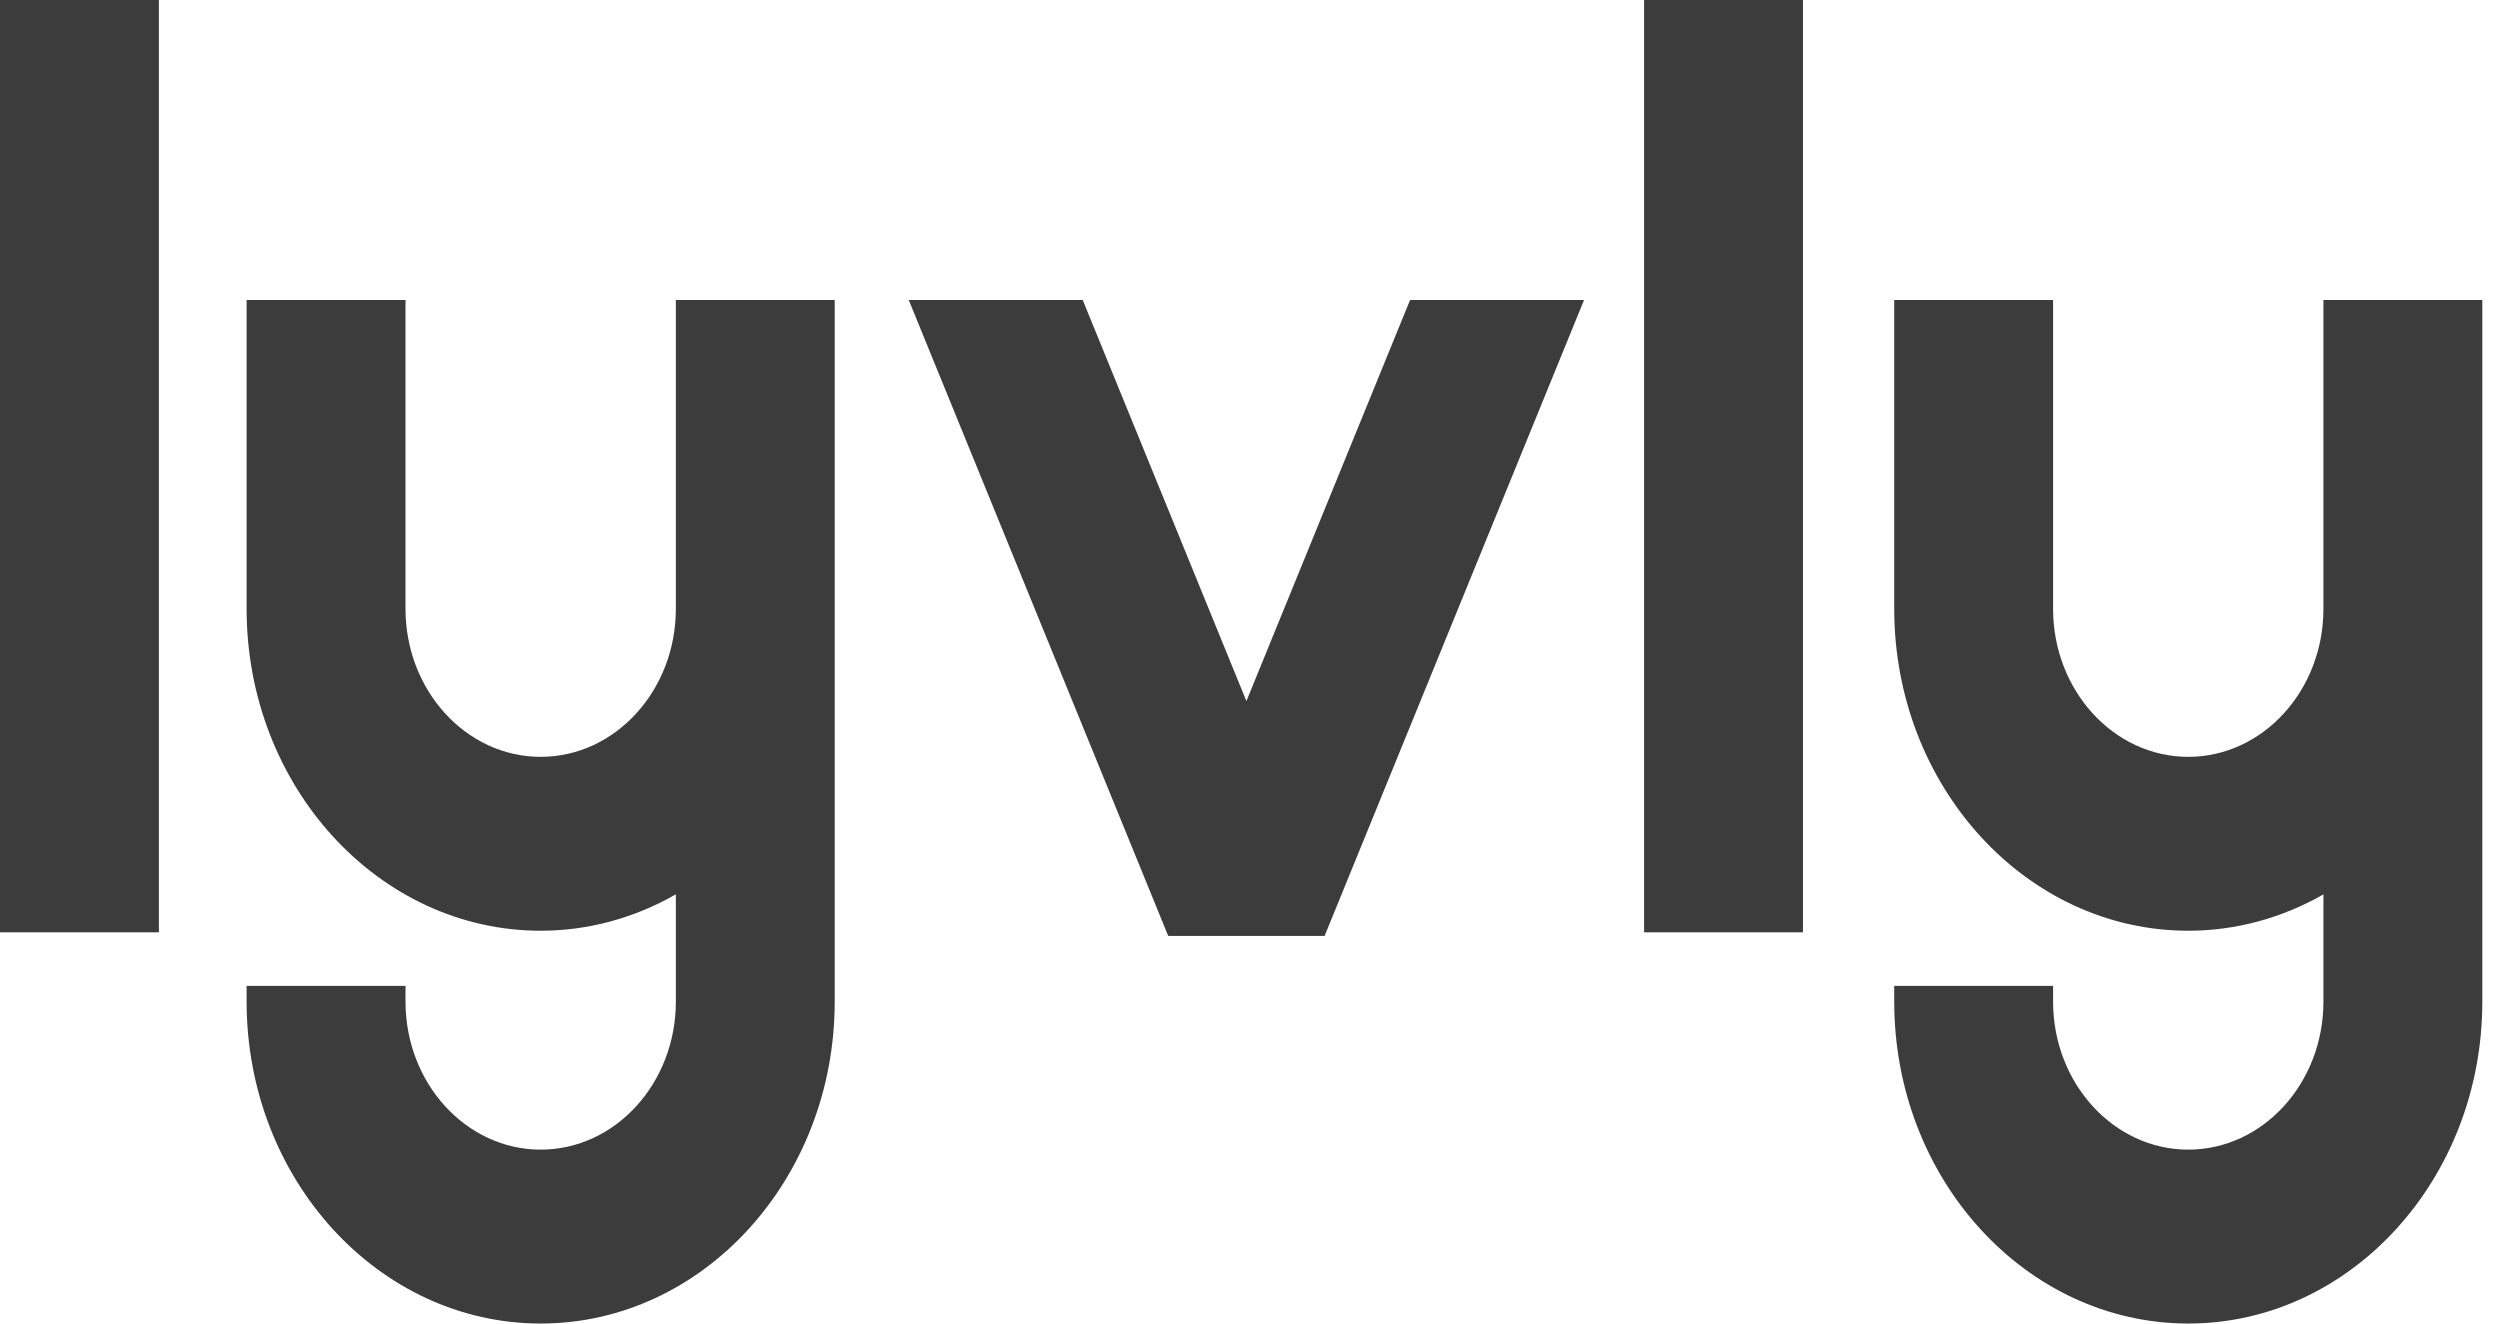 <svg width="68" height="36" viewBox="0 0 68 36" fill="none" xmlns="http://www.w3.org/2000/svg">
<path fill-rule="evenodd" clip-rule="evenodd" d="M36.029 25.458L43.086 8.16H38.354L33.902 19.07L29.45 8.16H24.718L31.776 25.458H36.029ZM63.197 8.16V16.562C63.197 18.781 61.548 20.586 59.521 20.586C57.493 20.586 55.844 18.781 55.844 16.562V8.16H51.523V16.562C51.523 21.389 55.111 25.316 59.521 25.316C60.803 25.316 62.061 24.976 63.197 24.327V27.246C63.197 29.465 61.548 31.27 59.521 31.27C57.493 31.27 55.844 29.465 55.844 27.246V26.816H51.523V27.246C51.523 32.073 55.111 36 59.521 36C63.931 36 67.519 32.073 67.519 27.246V8.16H63.197ZM44.719 25.36H49.041V0H44.719V25.36ZM18.383 16.562C18.383 18.781 16.734 20.586 14.707 20.586C12.679 20.586 11.03 18.781 11.03 16.562V8.16H6.708V16.562C6.708 21.389 10.296 25.316 14.707 25.316C15.988 25.316 17.246 24.976 18.383 24.326V27.246C18.383 29.465 16.734 31.27 14.707 31.27C12.679 31.27 11.03 29.465 11.03 27.246V26.816H6.708V27.246C6.708 32.073 10.296 36 14.707 36C19.117 36 22.704 32.073 22.704 27.246V8.16H18.383V16.562ZM0 25.36H4.322V0H0V25.36Z" fill="#3C3C3C"/>
</svg>
